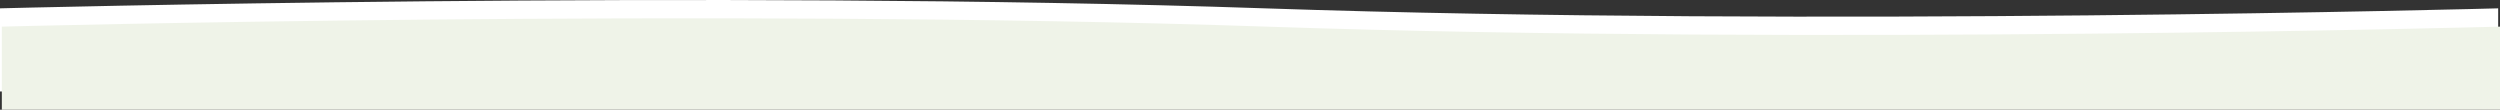 <svg xmlns="http://www.w3.org/2000/svg" width="1367" height="60" viewBox="0 0 1367 60" preserveAspectRatio="xMinYMax slice">
    <rect x="0" y="0" width="1367" height="60" fill="#333333" stroke="none"/>
    <g id="Group_806" data-name="Group 806" transform="translate(1 -5018)">
        <path id="Path_434" data-name="Path 434" d="M-11355.992-7762.791s389.728-10.257,691.51,0,674.49,0,674.49,0v45.441h-1366Z" transform="translate(11354.992 12785.35)" fill="#fff"/>
        <path id="Path_454" data-name="Path 454" d="M-11355.992-7762.791s389.727-10.257,691.51,0,674.49,0,674.49,0v45.441h-1366Z" transform="translate(11355.992 12795.35)" fill="#eff3e8"/>
    </g>
</svg>
